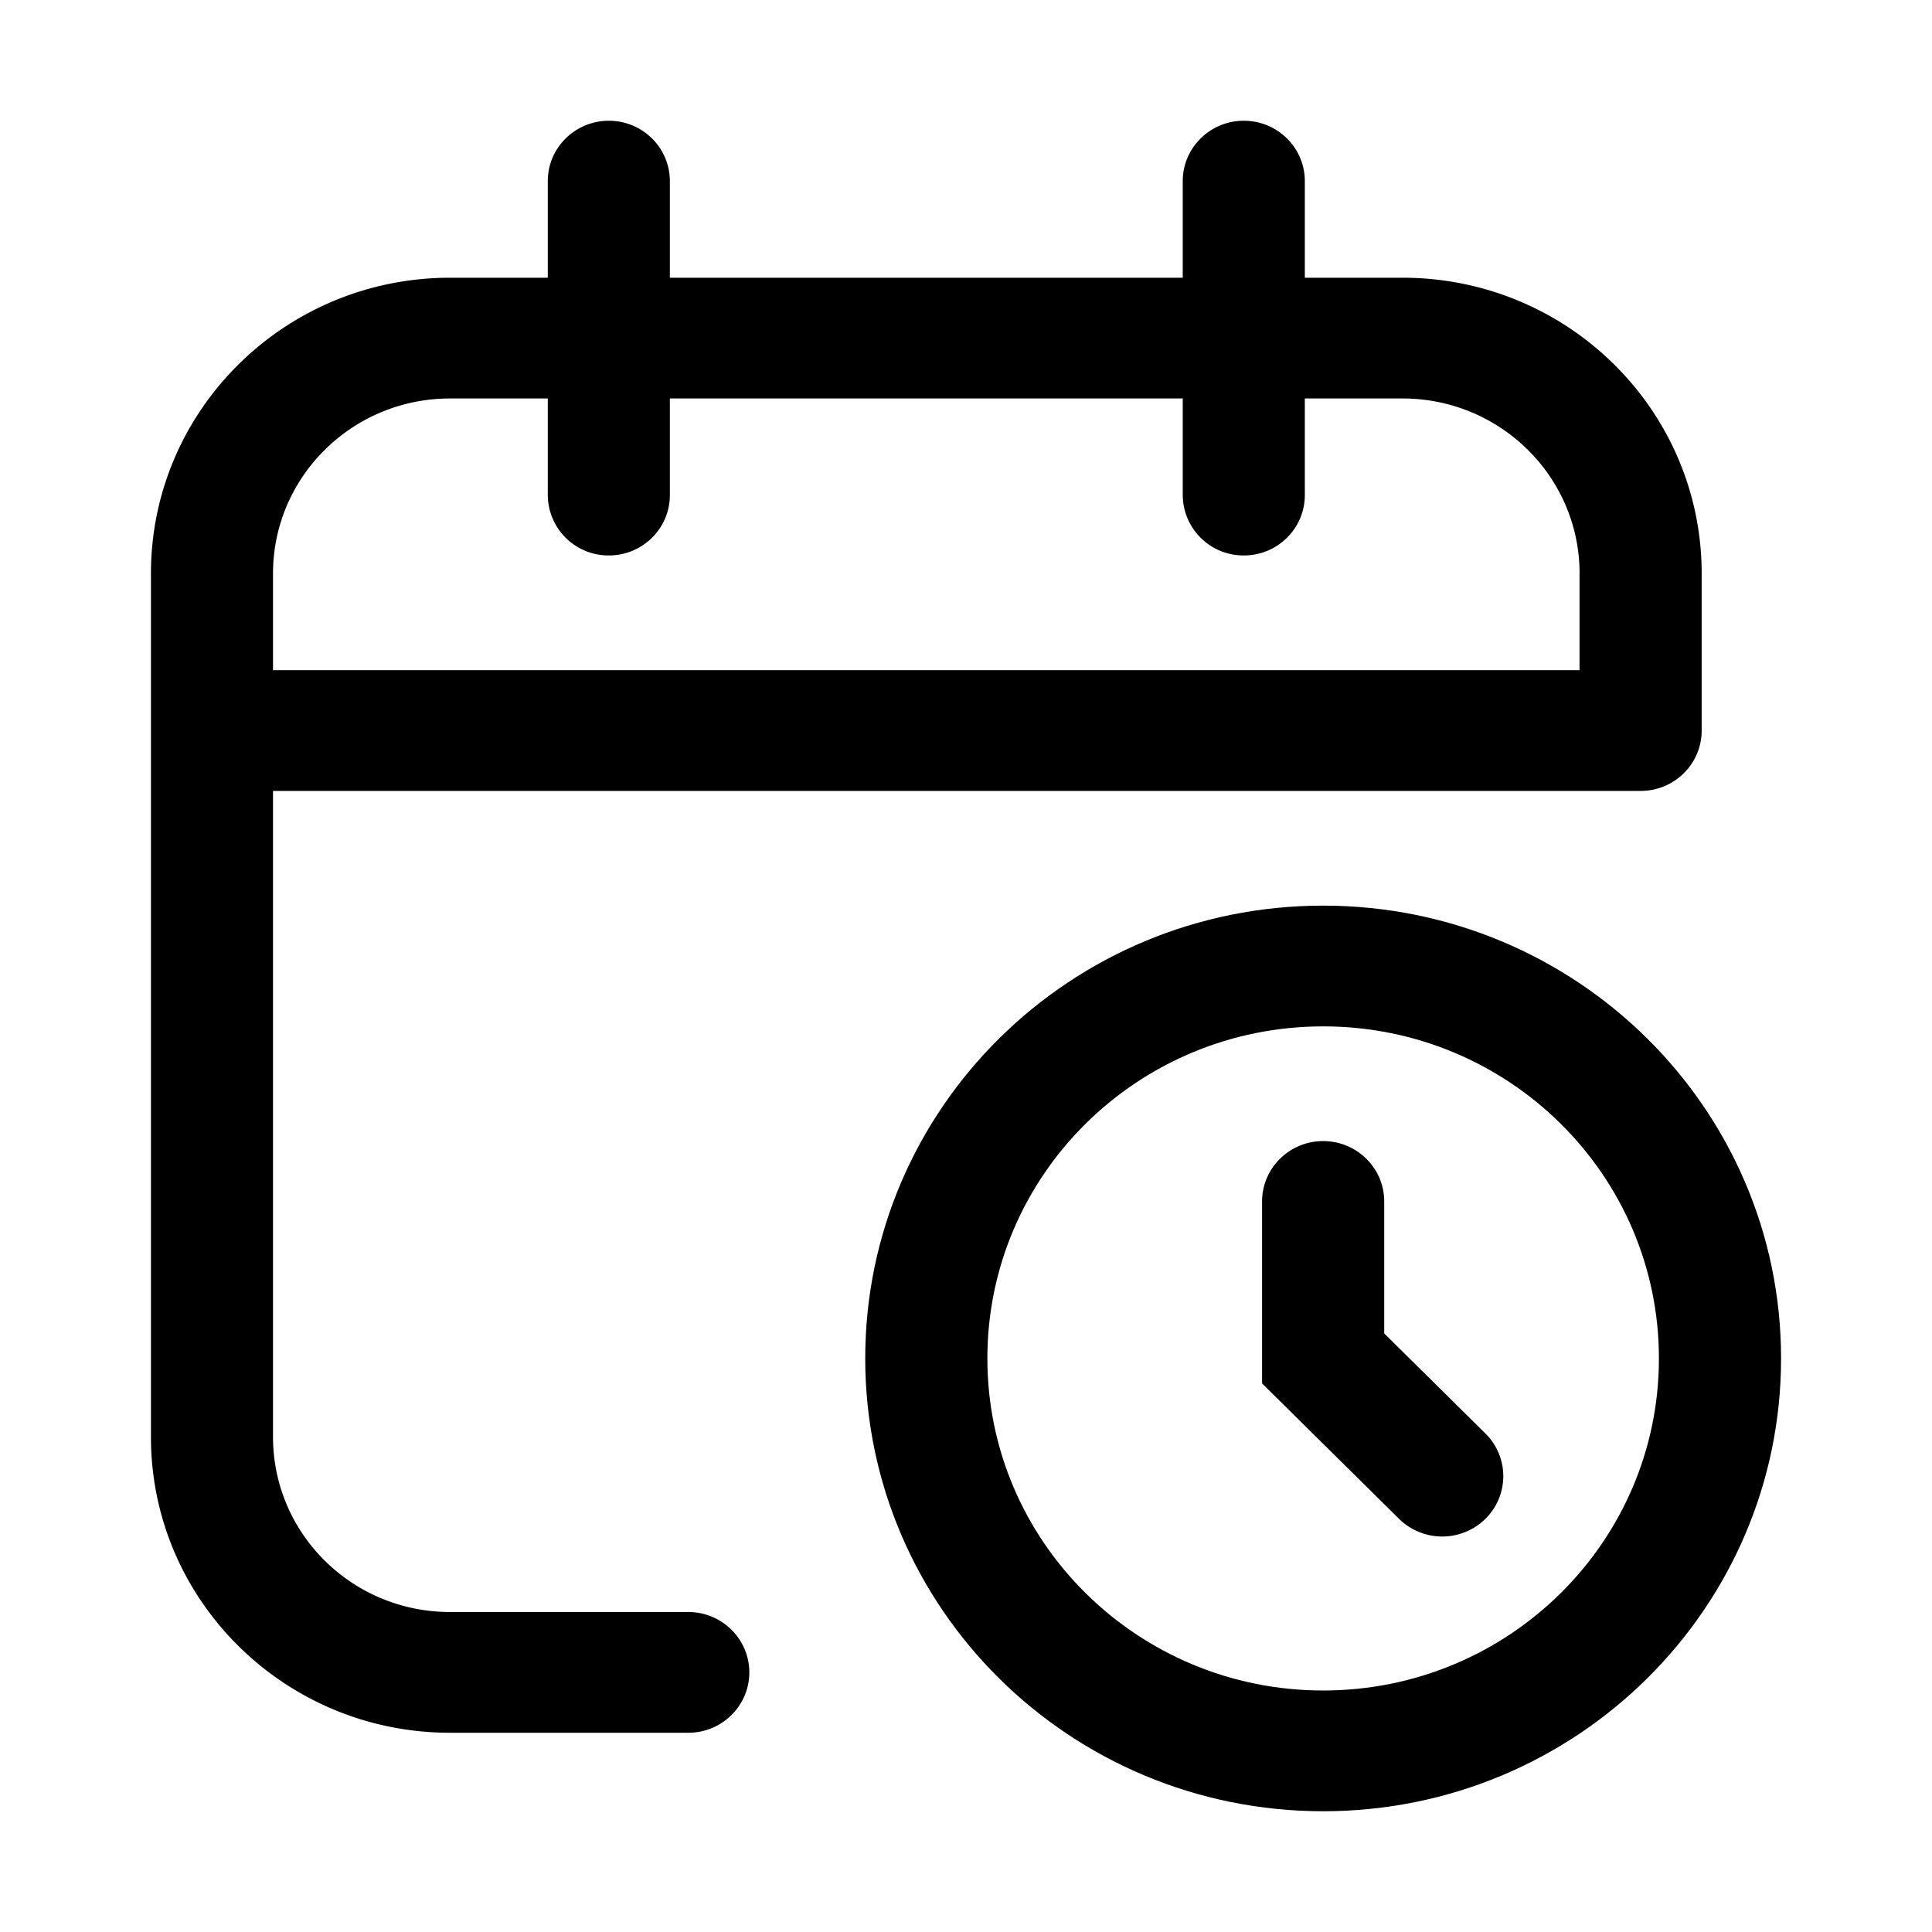 <svg xmlns="http://www.w3.org/2000/svg" width="32" height="32" fill="none" class="persona-icon"><path fill="currentColor" d="M10.084 2c.559 0 1.011.448 1.011 1v1.6h8.495V3c0-.552.453-1 1.011-1 .559 0 1.011.448 1.011 1v1.6h1.618c2.737 0 4.955 2.194 4.955 4.9v2.6c0 .552-.452 1-1.01 1H4.522v10.7c0 1.602 1.312 2.9 2.932 2.9H11.4c.558 0 1.011.448 1.011 1s-.453 1-1.011 1H7.455c-2.737 0-4.955-2.194-4.955-4.9V9.5c0-2.706 2.218-4.9 4.955-4.9h1.618V3c0-.552.453-1 1.011-1Zm16.079 7.5c0-1.602-1.313-2.9-2.933-2.9h-1.618v1.6c0 .552-.452 1-1.01 1a1.006 1.006 0 0 1-1.012-1V6.6h-8.495v1.6c0 .552-.452 1-1.01 1a1.006 1.006 0 0 1-1.012-1V6.6H7.455c-1.62 0-2.933 1.298-2.933 2.9v1.6h21.64V9.5Z"/><path fill="currentColor" d="M22.927 19.9c0-.552-.453-1-1.011-1-.559 0-1.012.448-1.012 1v3.014l2.269 2.243a1.02 1.02 0 0 0 1.43 0 .992.992 0 0 0 0-1.414l-1.676-1.657V19.9Z"/><path fill="currentColor" d="M21.916 15c-4.189 0-7.585 3.358-7.585 7.5 0 4.142 3.396 7.5 7.585 7.5 4.188 0 7.584-3.358 7.584-7.5 0-4.142-3.396-7.5-7.584-7.5Zm-5.562 7.5c0-3.038 2.49-5.5 5.562-5.5 3.071 0 5.561 2.462 5.561 5.5s-2.49 5.5-5.561 5.5c-3.072 0-5.562-2.462-5.562-5.5Z"/></svg>